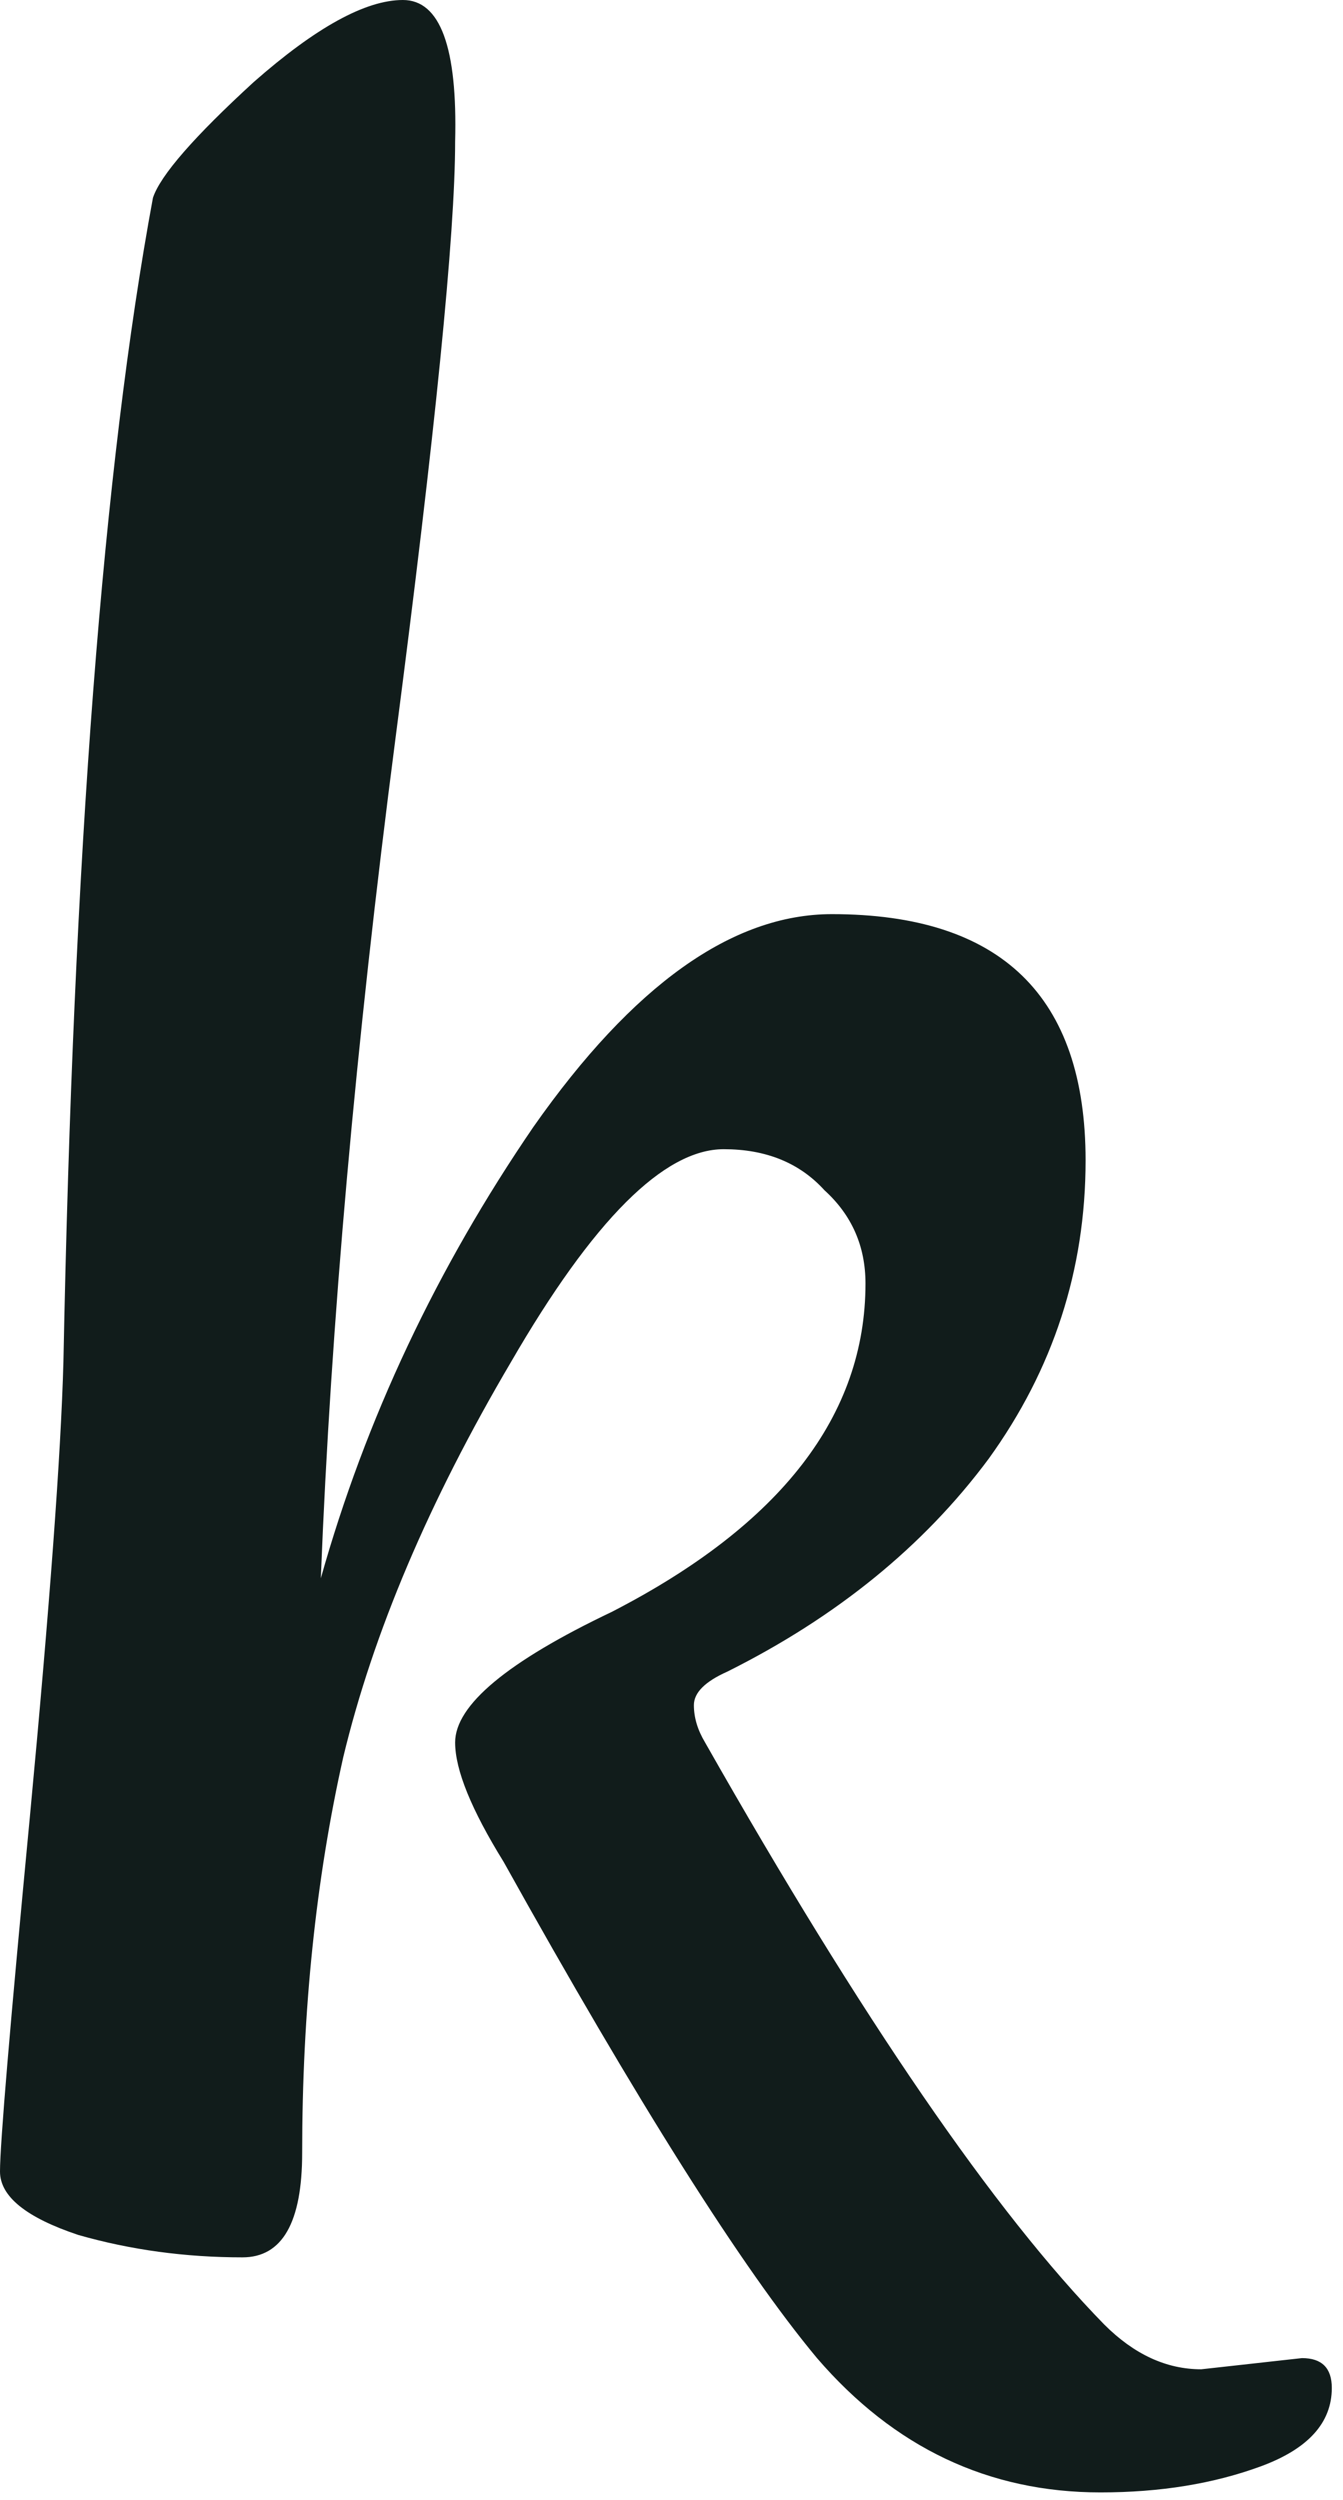 <svg width="72" height="134" viewBox="0 0 72 134" fill="none" xmlns="http://www.w3.org/2000/svg">
<path d="M64.4 127L69.8 126.4C70.867 126.4 71.4 126.933 71.4 128C71.4 129.867 70.133 131.267 67.6 132.2C65.067 133.133 62.2 133.6 59 133.6C53 133.6 47.933 131.2 43.8 126.4C39.8 121.6 34.2 112.733 27 99.8C25.267 97 24.4 94.867 24.4 93.4C24.4 91.4 27.2 89.067 32.8 86.4C41.867 81.733 46.4 75.867 46.4 68.8C46.4 66.8 45.667 65.133 44.2 63.8C42.867 62.333 41.067 61.6 38.8 61.6C35.6 61.6 31.8 65.4 27.4 73C23 80.467 20 87.533 18.4 94.2C16.933 100.733 16.2 107.8 16.2 115.4C16.2 119.133 15.133 121 13 121C9.933 121 7 120.6 4.2 119.8C1.4 118.867 0 117.733 0 116.4C0 114.933 0.533 108.6 1.6 97.4C2.667 86.067 3.267 77.933 3.4 73C3.933 45.8 5.533 25 8.2 10.6C8.6 9.4 10.4 7.333 13.6 4.4C16.933 1.467 19.6 0 21.6 0C23.6 0 24.533 2.533 24.4 7.6C24.4 12.533 23.333 23.2 21.2 39.6C19.067 56 17.733 71 17.2 84.6C19.6 76.067 23.4 68 28.6 60.4C33.933 52.8 39.267 49 44.6 49C53.667 49 58.2 53.4 58.2 62.2C58.2 68.067 56.467 73.4 53 78.2C49.533 82.867 44.867 86.667 39 89.6C37.8 90.133 37.2 90.733 37.2 91.4C37.2 92.067 37.4 92.733 37.8 93.4C46.2 108.2 53.333 118.6 59.2 124.6C60.8 126.2 62.533 127 64.4 127Z" fill="#111C1B"/>
</svg>
